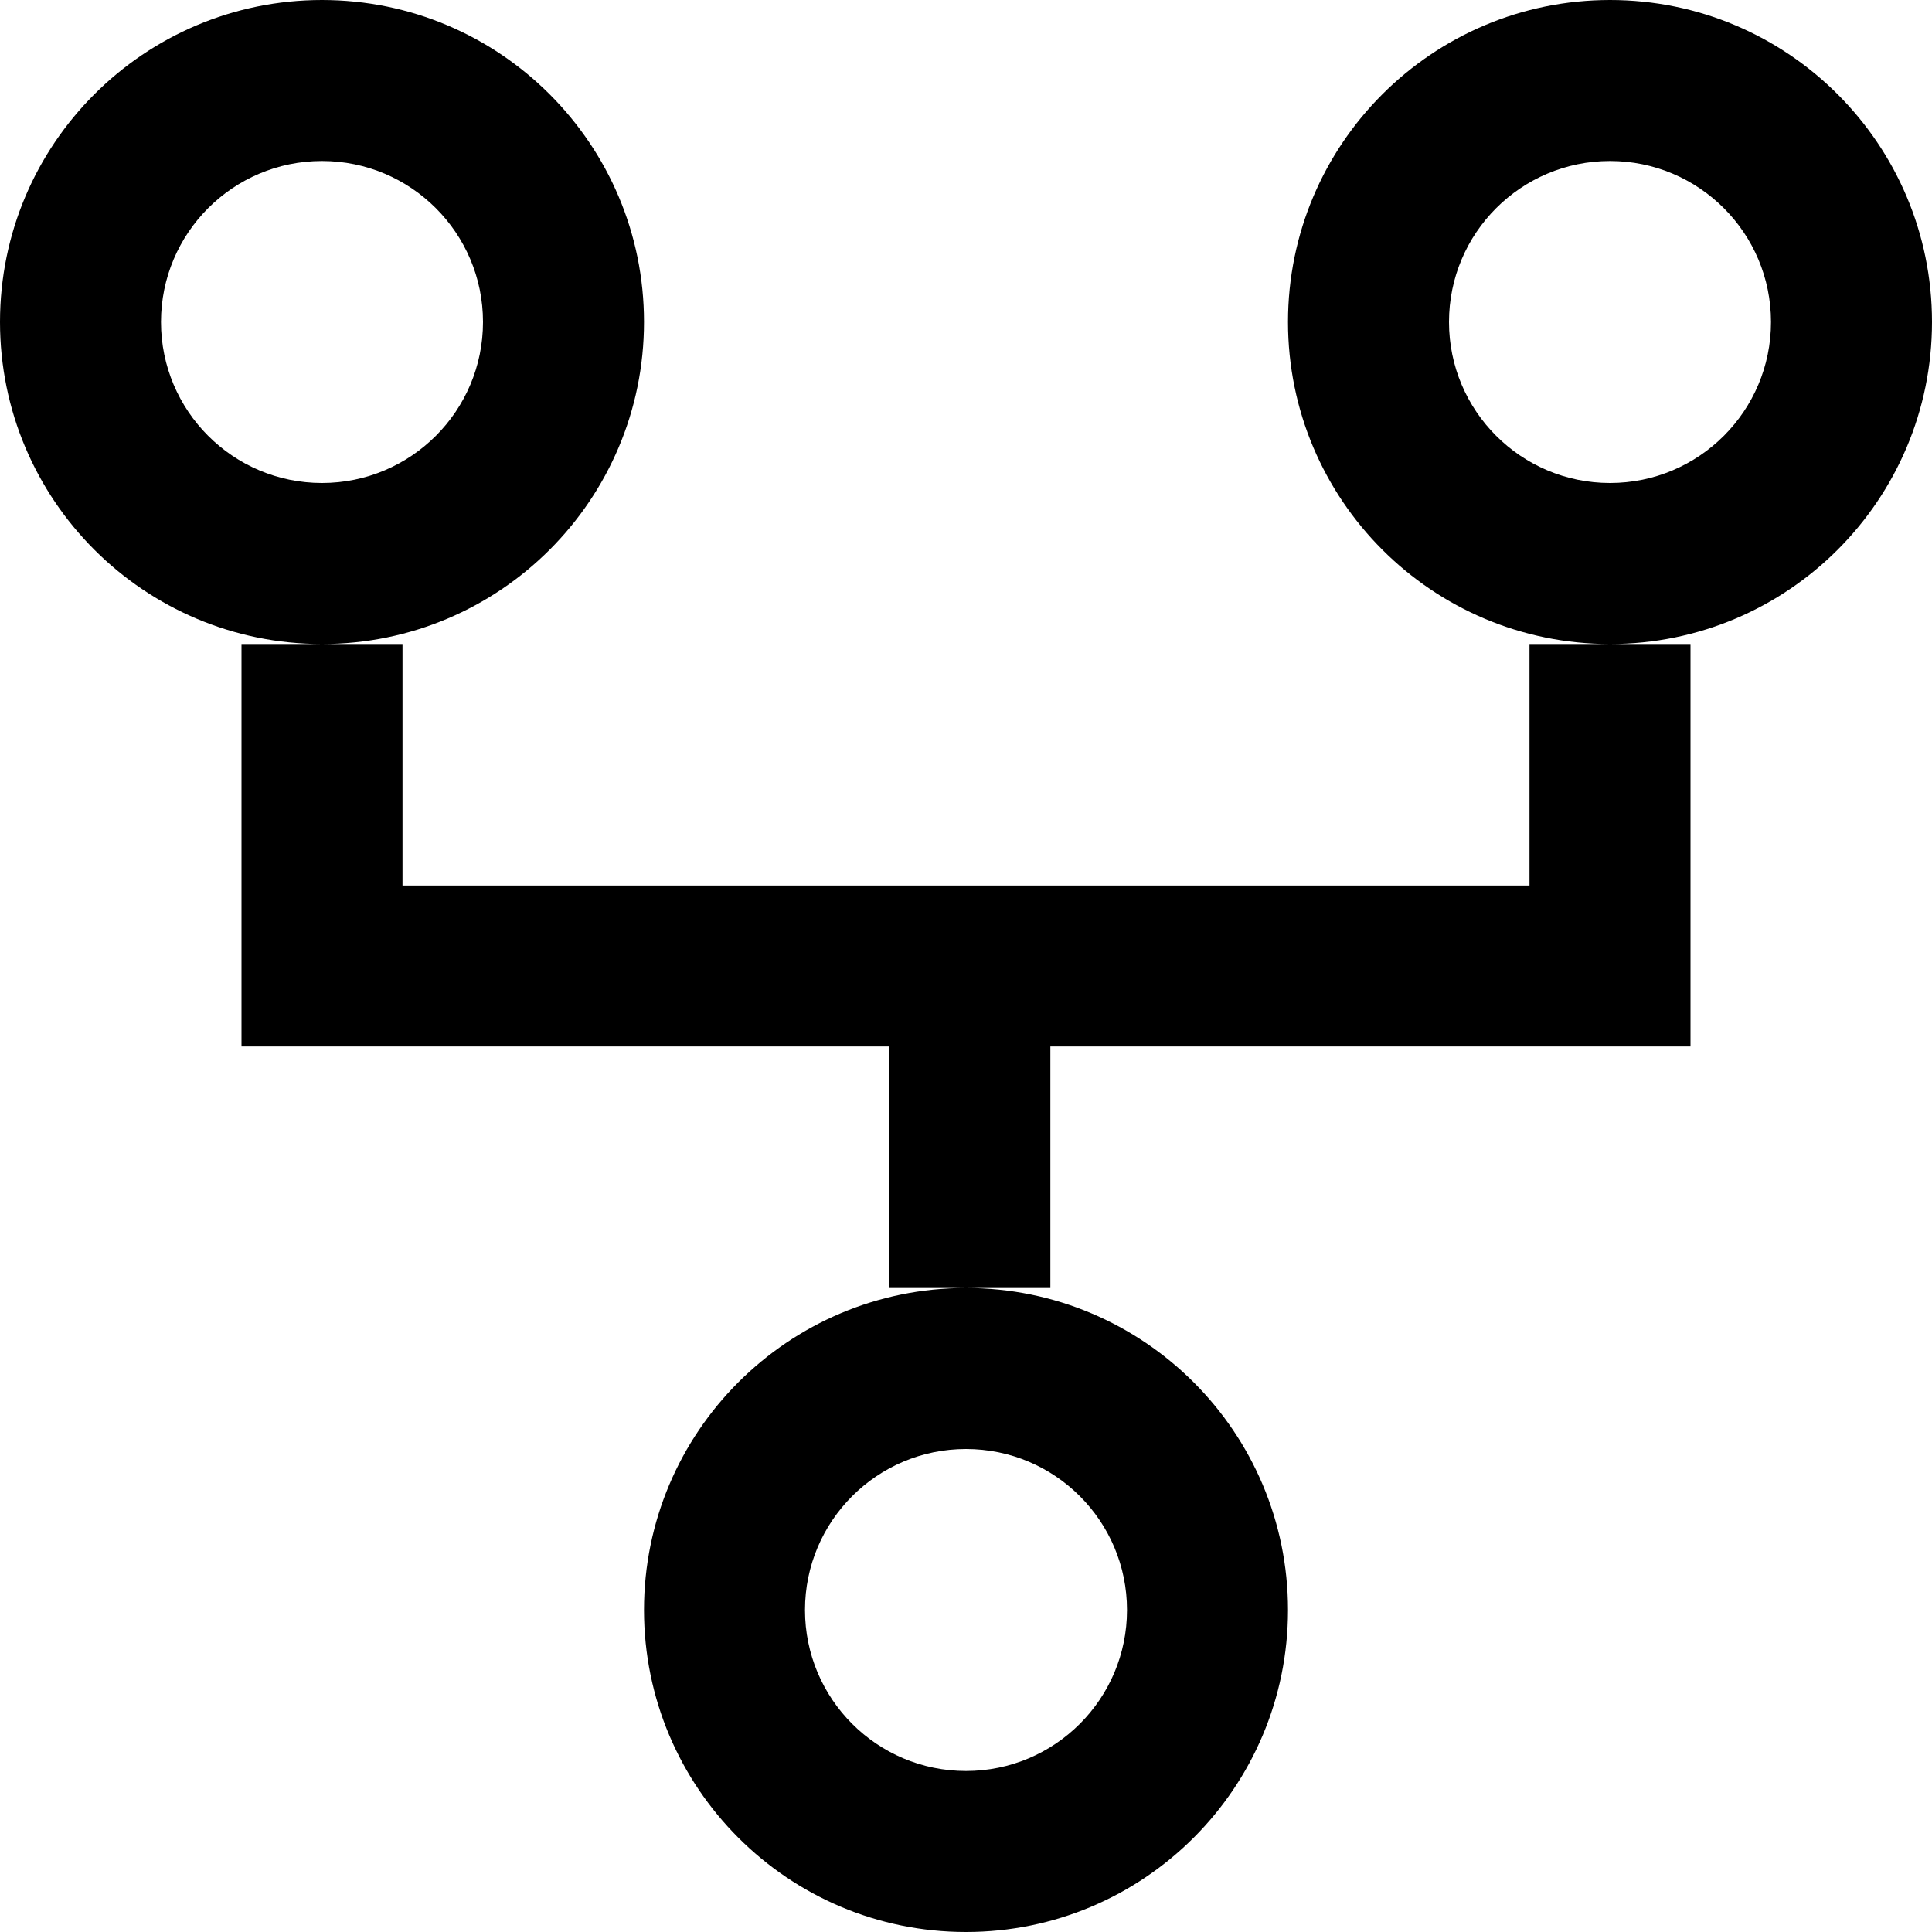 <?xml version="1.0" encoding="UTF-8" standalone="no"?>
<svg width="500px" height="500px" viewBox="0 0 500 500" version="1.1" xmlns="http://www.w3.org/2000/svg" xmlns:xlink="http://www.w3.org/1999/xlink" xmlns:sketch="http://www.bohemiancoding.com/sketch/ns">
    <!-- Generator: Sketch 3.4.4 (17249) - http://www.bohemiancoding.com/sketch -->
    <title>icon-font_71_MergeColumns</title>
    <desc>Created with Sketch.</desc>
    <defs></defs>
    <g id="Page-1" stroke="none" stroke-width="1" fill="none" fill-rule="evenodd" sketch:type="MSPage">
        <g id="Artboard-1" sketch:type="MSArtboardGroup" transform="translate(-2000, -7000)" fill="#000000">
            <path d="M2271.833,7270.833 L2271.833,7333.333 L2230.167,7333.333 L2230.167,7270.833 L2271.833,7270.833 L2271.833,7270.833 Z M2437.5,7166.667 L2437.5,7229.167 L2395.833,7229.167 L2395.833,7166.667 L2437.5,7166.667 L2437.5,7166.667 Z M2104.167,7166.667 L2104.167,7229.167 L2062.5,7229.167 L2062.5,7166.667 L2104.167,7166.667 L2104.167,7166.667 Z M2437.5,7229.167 L2437.5,7270.833 L2062.5,7270.833 L2062.5,7229.167 L2437.5,7229.167 L2437.5,7229.167 Z M2000,7083.333 C2000,7129.357 2037.31,7166.667 2083.333,7166.667 C2129.357,7166.667 2166.667,7129.357 2166.667,7083.333 C2166.667,7037.31 2129.357,7000 2083.333,7000 C2037.31,7000 2000,7037.31 2000,7083.333 L2000,7083.333 Z M2041.667,7083.333 C2041.667,7106.345 2060.321,7125 2083.333,7125 C2106.345,7125 2125,7106.345 2125,7083.333 C2125,7060.321 2106.345,7041.667 2083.333,7041.667 C2060.321,7041.667 2041.667,7060.321 2041.667,7083.333 L2041.667,7083.333 Z M2333.333,7083.333 C2333.333,7129.357 2370.643,7166.667 2416.667,7166.667 C2462.69,7166.667 2500,7129.357 2500,7083.333 C2500,7037.31 2462.69,7000 2416.667,7000 C2370.643,7000 2333.333,7037.31 2333.333,7083.333 L2333.333,7083.333 Z M2375,7083.333 C2375,7106.345 2393.655,7125 2416.667,7125 C2439.679,7125 2458.333,7106.345 2458.333,7083.333 C2458.333,7060.321 2439.679,7041.667 2416.667,7041.667 C2393.655,7041.667 2375,7060.321 2375,7083.333 L2375,7083.333 Z M2166.667,7416.667 C2166.667,7462.69 2203.976,7500 2250,7500 C2296.024,7500 2333.333,7462.69 2333.333,7416.667 C2333.333,7370.643 2296.024,7333.333 2250,7333.333 C2203.976,7333.333 2166.667,7370.643 2166.667,7416.667 L2166.667,7416.667 Z M2208.333,7416.667 C2208.333,7439.679 2226.988,7458.333 2250,7458.333 C2273.012,7458.333 2291.667,7439.679 2291.667,7416.667 C2291.667,7393.655 2273.012,7375 2250,7375 C2226.988,7375 2208.333,7393.655 2208.333,7416.667 L2208.333,7416.667 Z" id="icon-font_71_MergeColumns" sketch:type="MSShapeGroup"></path>
        </g>
    </g>
</svg>